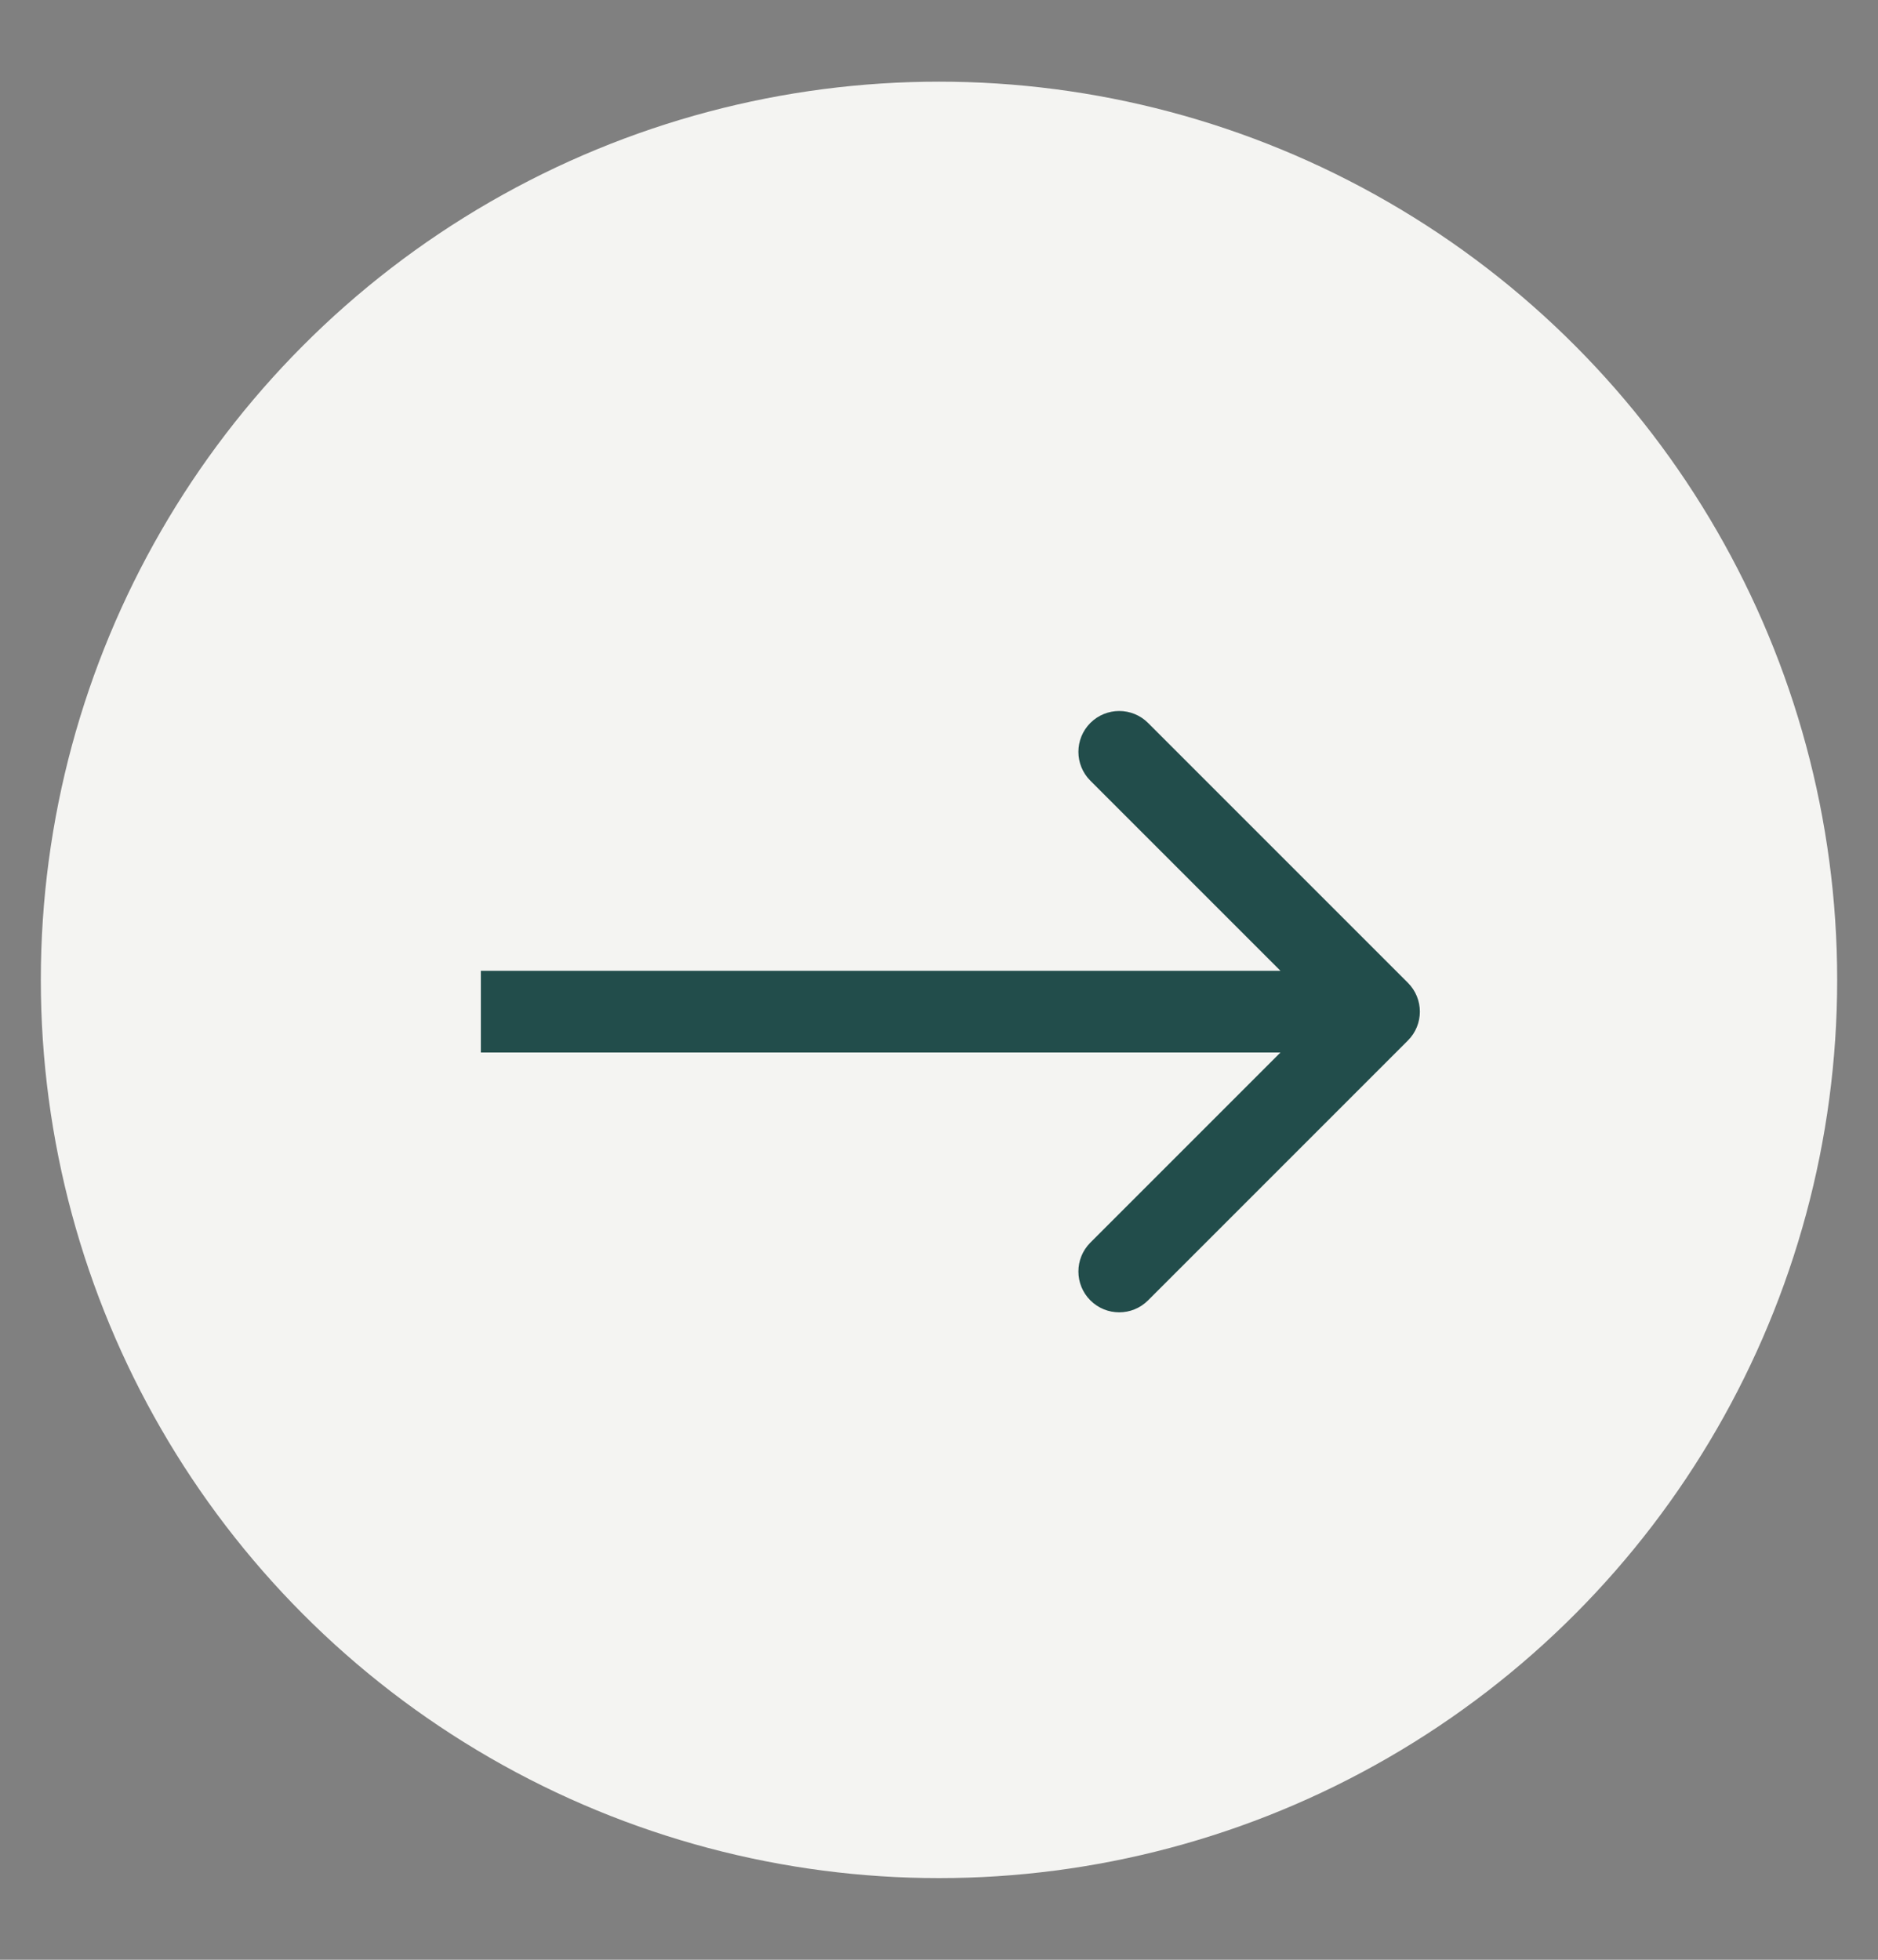 <svg width="46" height="48" viewBox="0 0 46 48" fill="none" xmlns="http://www.w3.org/2000/svg">
<rect x="0" y="0" width="46" height="48" fill="#808080" stroke="none"/>
<circle cx="23" cy="24" r="22" fill="#F4F4F2"/>
<path d="M34.485 25.485C34.876 25.095 34.876 24.462 34.485 24.071L28.121 17.707C27.731 17.317 27.098 17.317 26.707 17.707C26.317 18.098 26.317 18.731 26.707 19.121L32.364 24.778L26.707 30.435C26.317 30.826 26.317 31.459 26.707 31.849C27.098 32.24 27.731 32.24 28.121 31.849L34.485 25.485ZM11.778 25.778H33.778V23.778H11.778V25.778Z" fill="#224D4B"/>
</svg>
